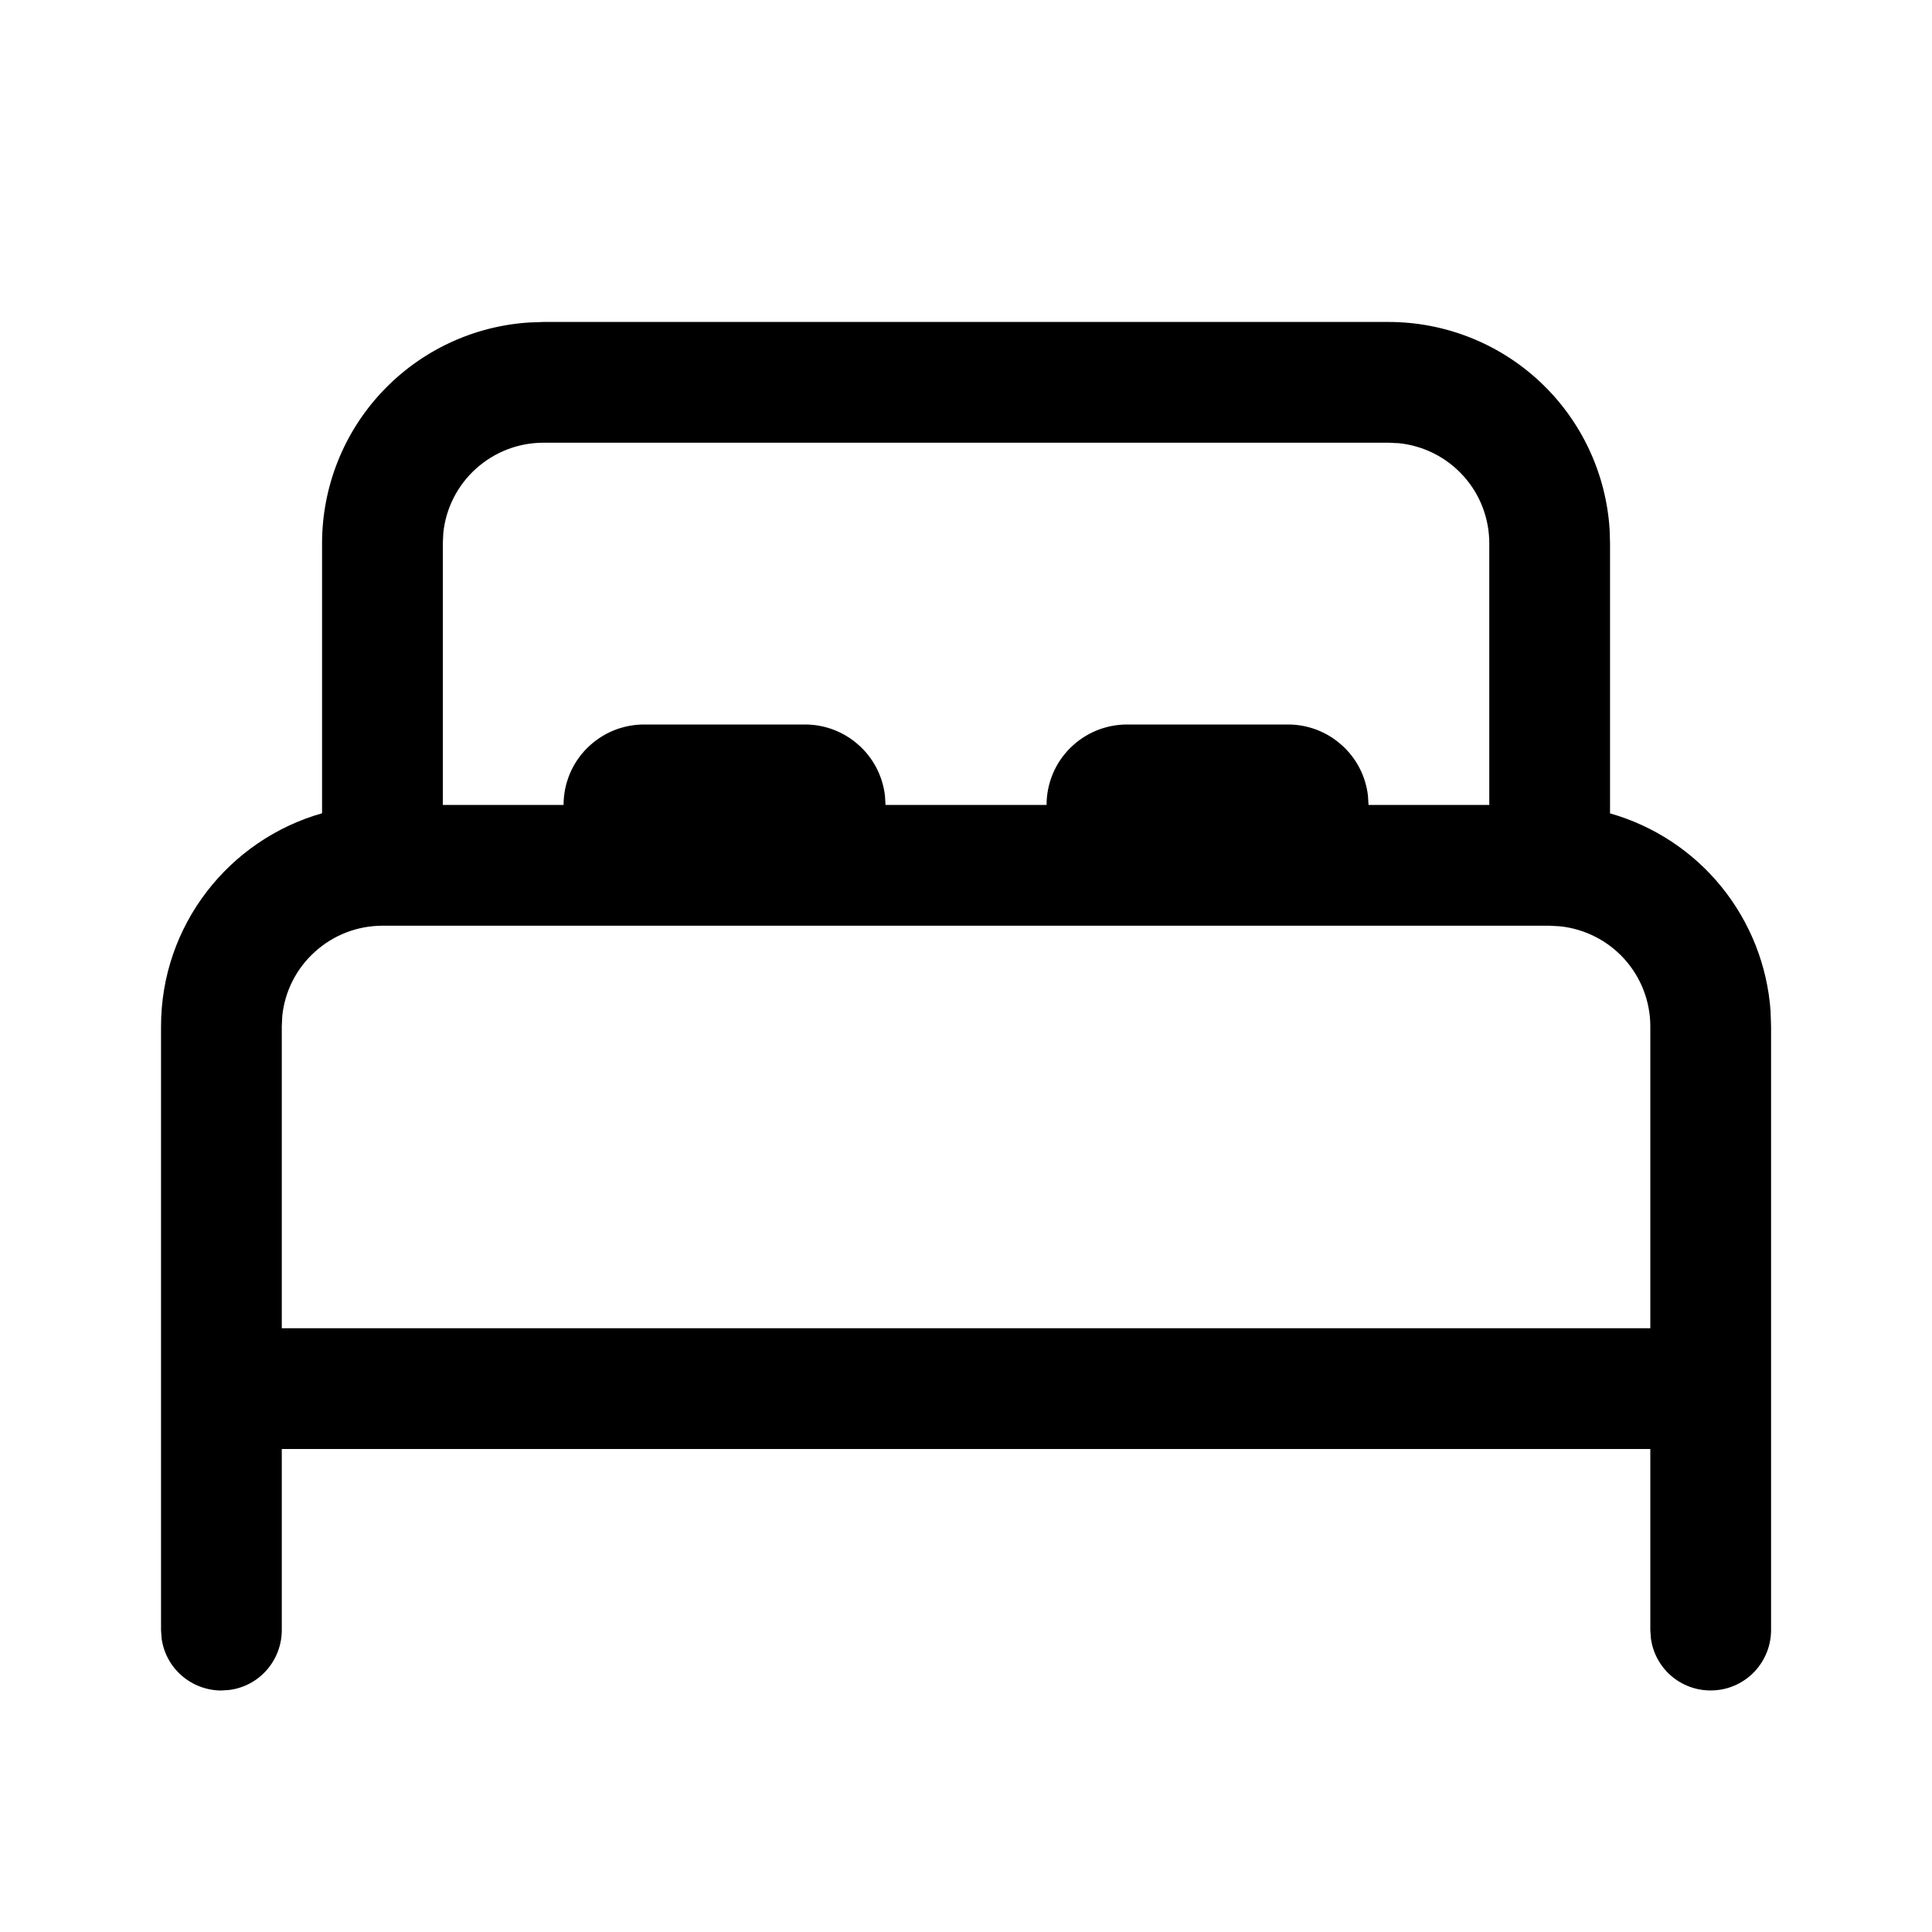<svg width="20" height="20" viewBox="0 0 20 20" fill="none" xmlns="http://www.w3.org/2000/svg">
<path d="M5.625 3.333H14.375C14.959 3.333 15.521 3.556 15.946 3.956C16.371 4.356 16.627 4.903 16.663 5.485L16.667 5.625V8.42C17.121 8.549 17.525 8.815 17.822 9.182C18.119 9.549 18.296 9.998 18.329 10.469L18.334 10.625V16.875C18.334 17.033 18.273 17.186 18.165 17.302C18.057 17.417 17.909 17.488 17.751 17.498C17.593 17.509 17.437 17.46 17.314 17.36C17.191 17.26 17.111 17.117 17.09 16.96L17.084 16.875V15H2.917V16.875C2.917 17.026 2.862 17.172 2.763 17.286C2.664 17.4 2.527 17.474 2.377 17.494L2.292 17.5C2.141 17.5 1.995 17.445 1.881 17.346C1.767 17.247 1.693 17.11 1.673 16.96L1.667 16.875V10.625C1.667 9.576 2.372 8.692 3.334 8.419V5.625C3.334 5.041 3.556 4.48 3.956 4.055C4.356 3.63 4.903 3.373 5.485 3.338L5.625 3.333ZM16.042 9.583H3.959C3.701 9.583 3.452 9.679 3.261 9.852C3.069 10.024 2.948 10.262 2.922 10.518L2.917 10.625V13.75H17.084V10.625C17.084 10.367 16.988 10.119 16.815 9.927C16.642 9.736 16.405 9.616 16.149 9.589L16.042 9.583ZM14.375 4.583H5.625C5.367 4.583 5.119 4.679 4.927 4.852C4.736 5.024 4.615 5.262 4.589 5.518L4.584 5.625V8.333H5.834C5.834 8.112 5.921 7.9 6.078 7.744C6.234 7.588 6.446 7.5 6.667 7.5H8.334C8.538 7.5 8.735 7.575 8.887 7.711C9.04 7.846 9.137 8.033 9.161 8.236L9.167 8.333H10.834C10.834 8.112 10.921 7.9 11.078 7.744C11.234 7.588 11.446 7.5 11.667 7.5H13.334C13.538 7.5 13.735 7.575 13.887 7.711C14.04 7.846 14.137 8.033 14.161 8.236L14.167 8.333H15.417V5.625C15.417 5.367 15.322 5.118 15.149 4.927C14.976 4.735 14.739 4.615 14.482 4.588L14.375 4.583Z" fill="black"/>
</svg>
